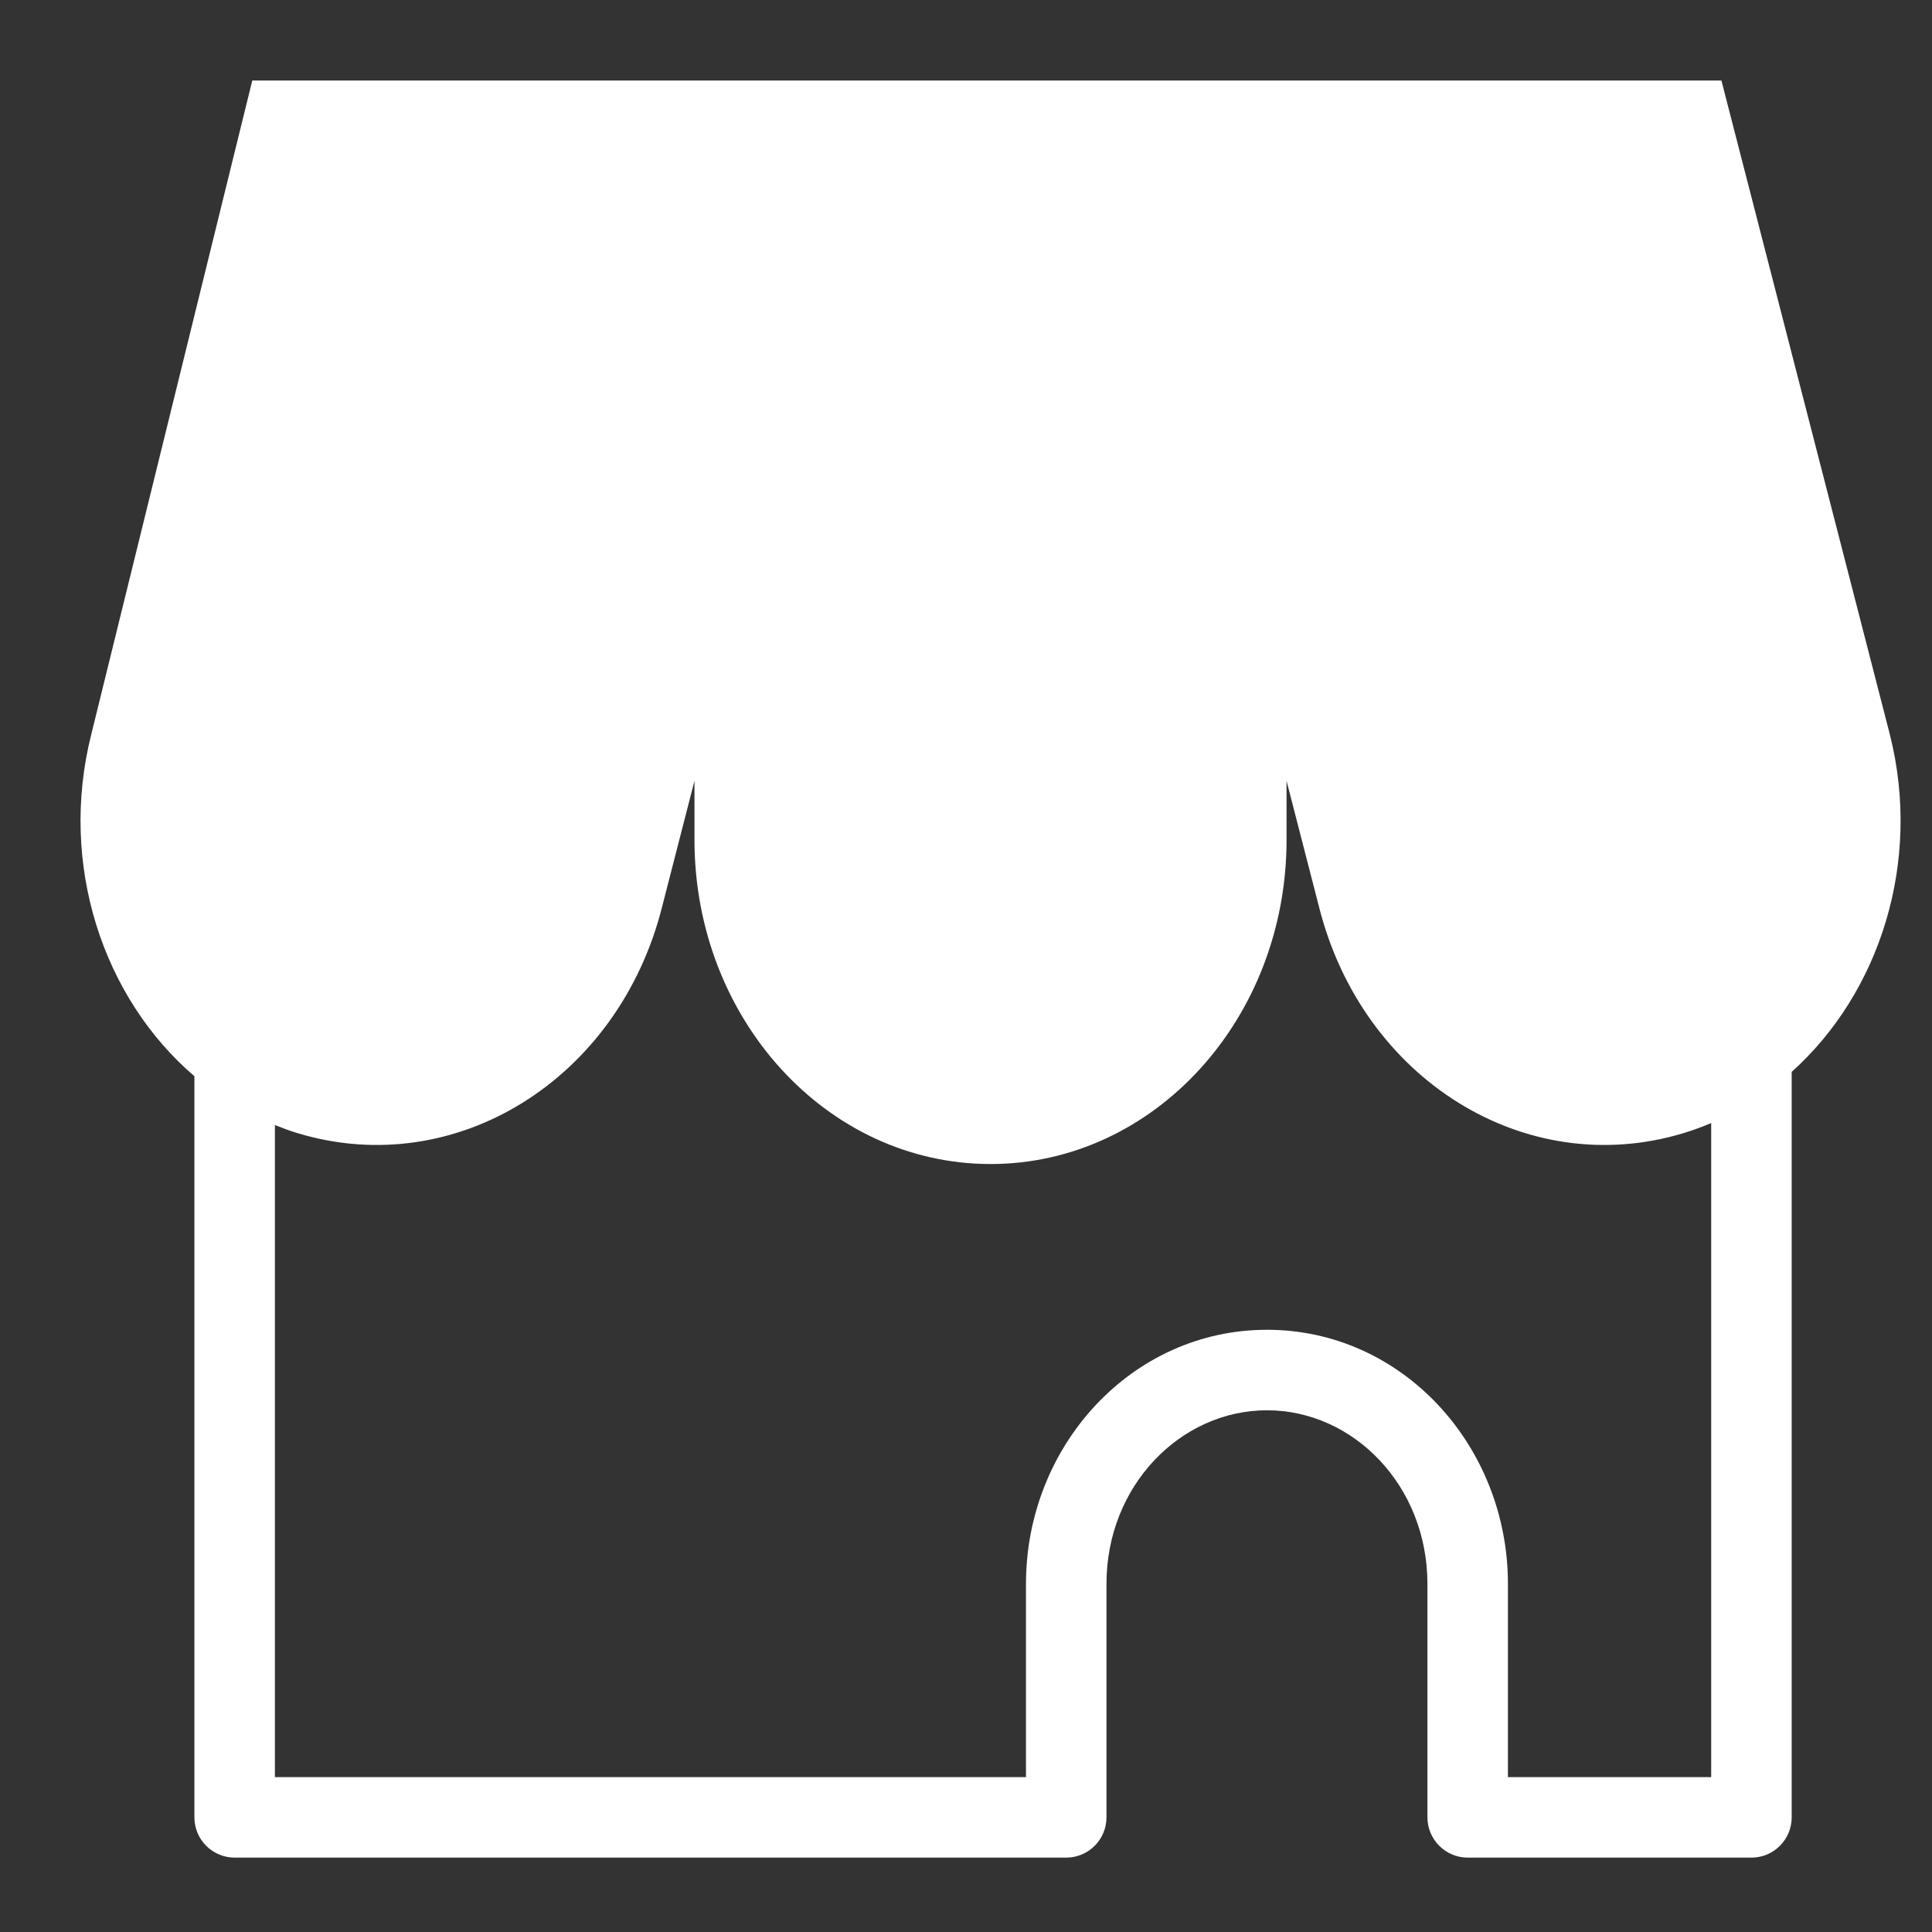 <svg width="24" height="24" viewBox="0 0 24 24" fill="none" xmlns="http://www.w3.org/2000/svg">
<rect x="0" y="0" width="24" height="24" fill="#333333" stroke="none"/>
<path d="M23.477 9.126C23.876 10.711 23.349 12.336 22.257 13.315V22.576C22.257 22.852 22.033 23.076 21.757 23.076H18.232C17.957 23.076 17.733 22.852 17.732 22.576V19.675C17.732 18.454 16.811 17.519 15.739 17.519C14.668 17.519 13.745 18.454 13.745 19.675V22.576C13.745 22.852 13.521 23.076 13.245 23.076H2.915C2.639 23.076 2.415 22.852 2.415 22.576V13.369C1.28 12.398 0.727 10.742 1.133 9.126L3.134 1H21.384L23.477 9.126ZM15.982 10.432C15.982 12.656 14.337 14.46 12.305 14.46C10.273 14.46 8.627 12.657 8.627 10.432V9.7L8.225 11.264C7.685 13.408 5.661 14.668 3.702 14.078C3.604 14.049 3.509 14.013 3.415 13.976V22.076H12.745V19.675C12.745 17.962 14.057 16.519 15.739 16.519C17.422 16.519 18.732 17.962 18.732 19.675V22.076H21.257V13.951C21.143 13.999 21.027 14.042 20.907 14.078C18.948 14.668 16.924 13.408 16.385 11.264L15.982 9.7V10.432Z" fill="white"/>
</svg>
